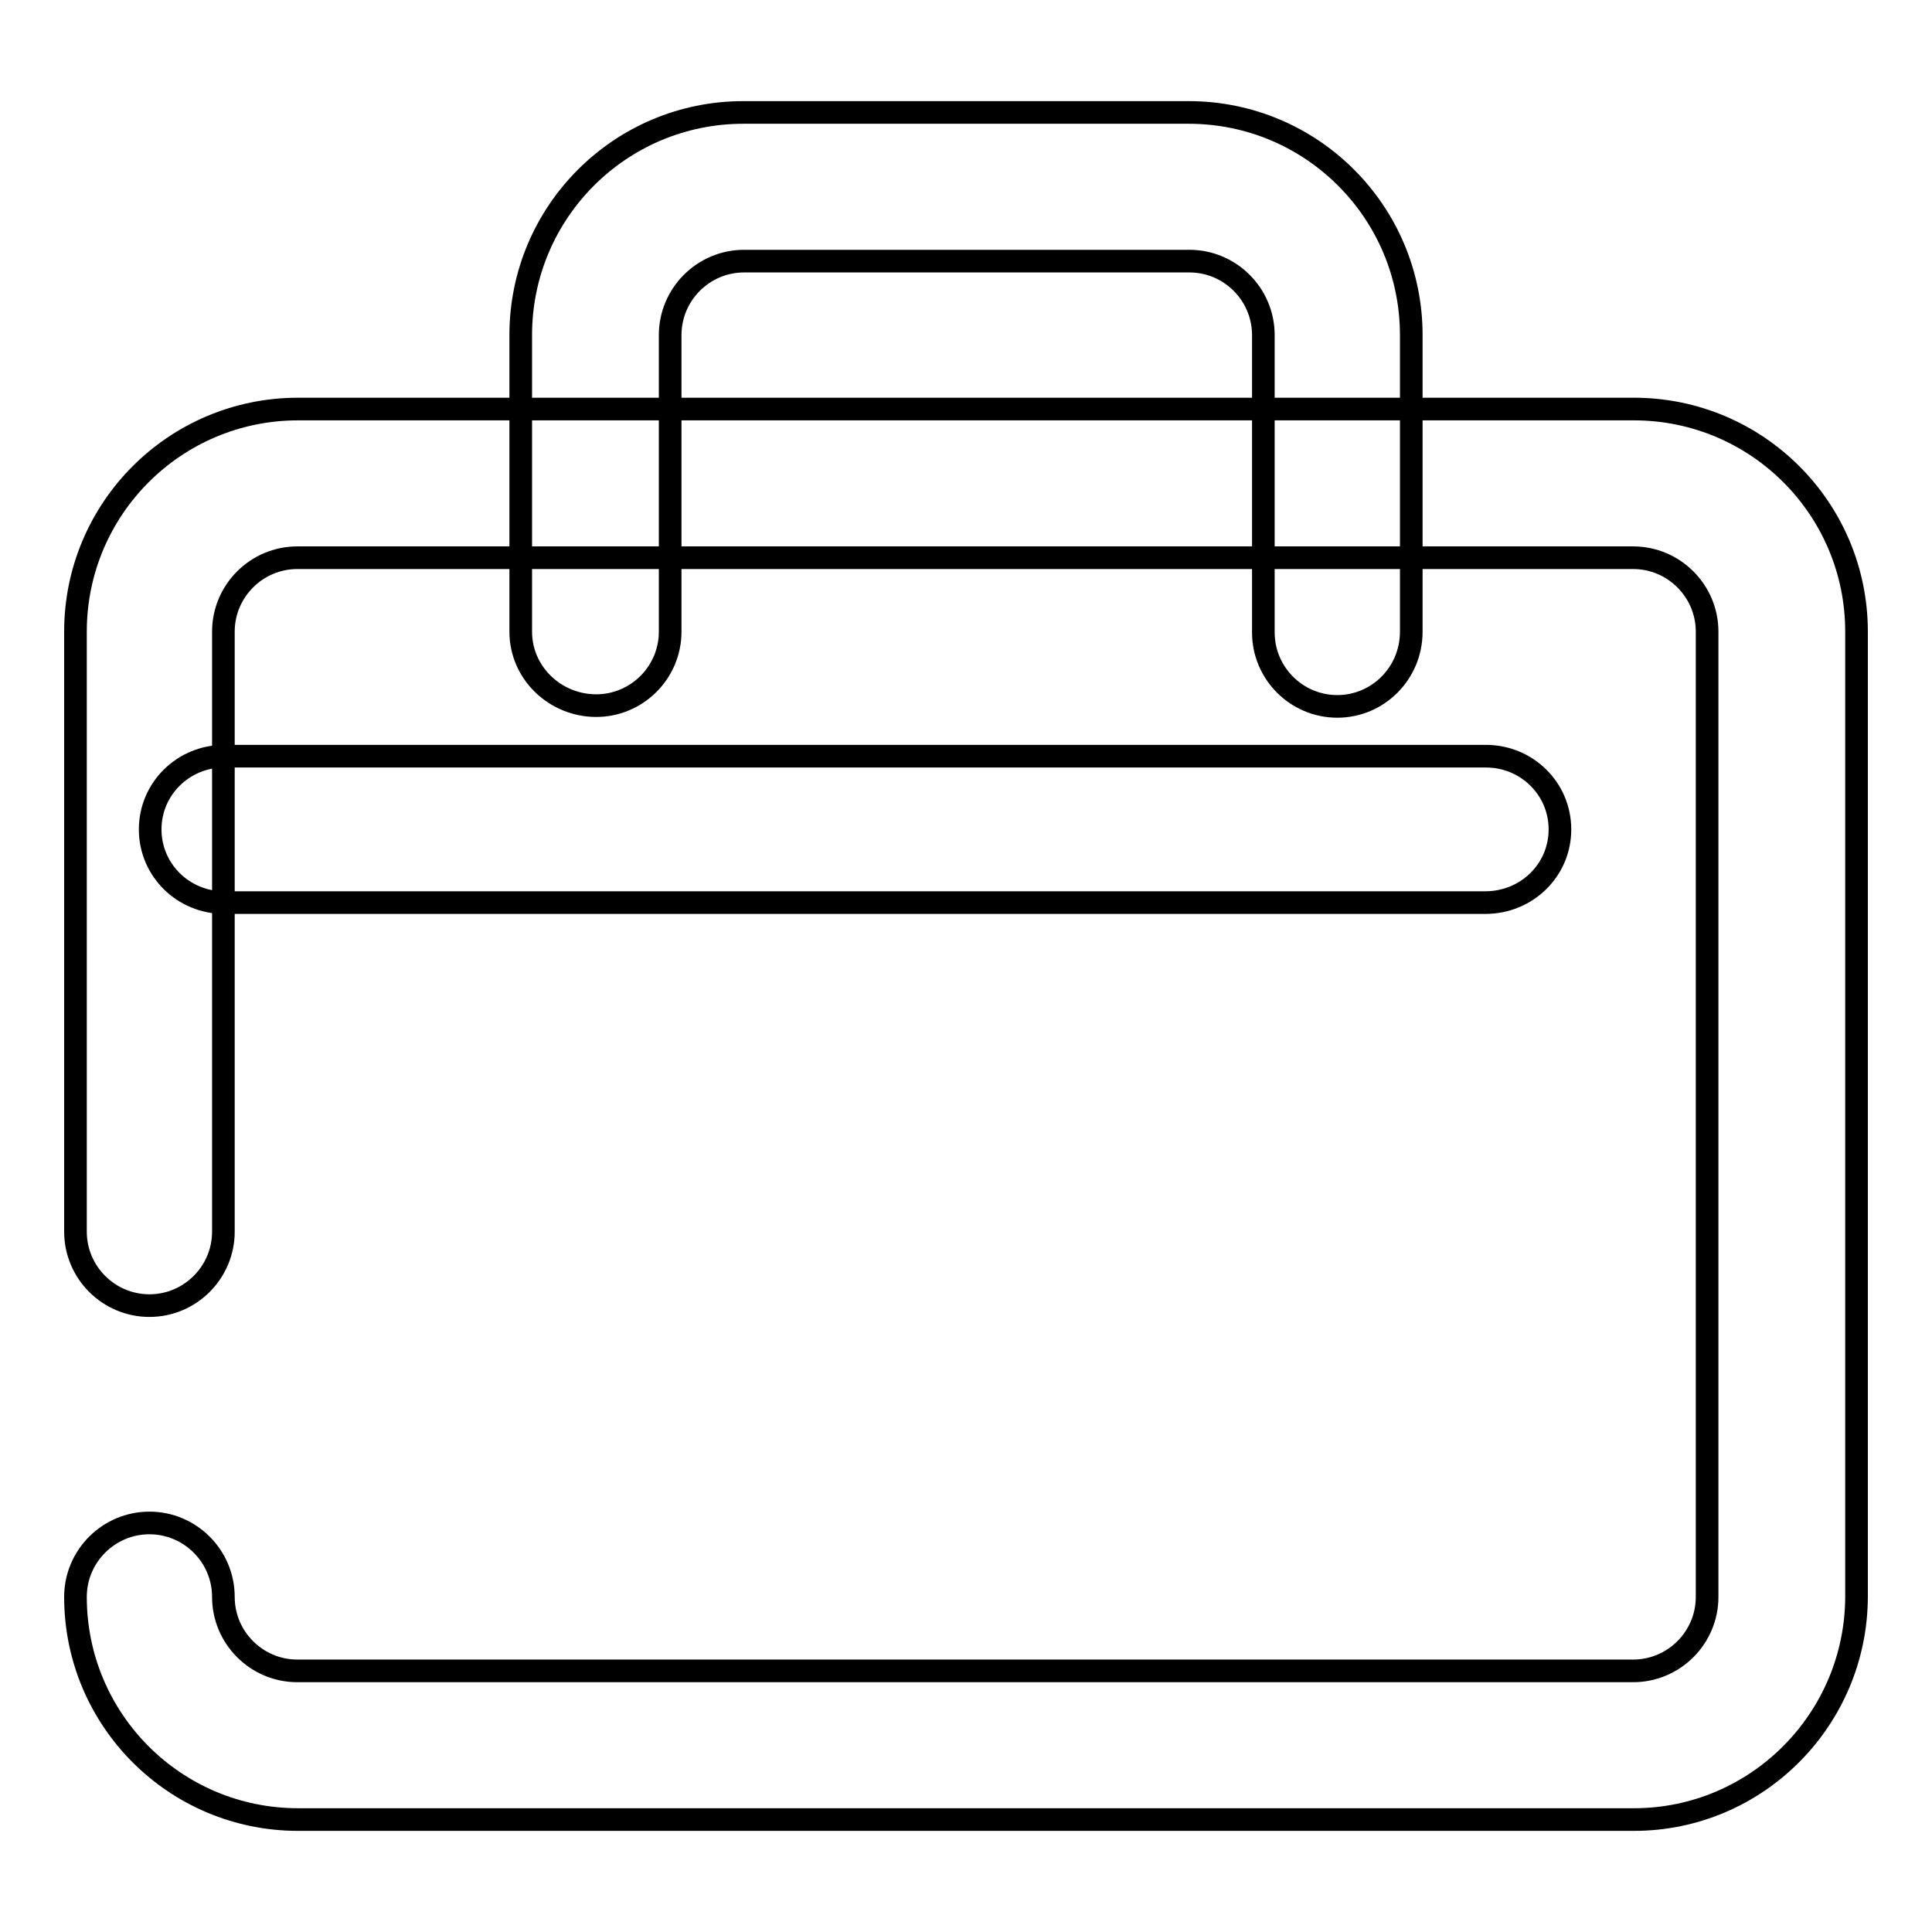 <?xml version="1.0" encoding="utf-8"?>
<!-- Svg Vector Icons : http://www.onlinewebfonts.com/icon -->
<!DOCTYPE svg PUBLIC "-//W3C//DTD SVG 1.1//EN" "http://www.w3.org/Graphics/SVG/1.1/DTD/svg11.dtd">
<svg version="1.1" xmlns="http://www.w3.org/2000/svg" xmlns:xlink="http://www.w3.org/1999/xlink" x="0px" y="0px" viewBox="0 0 256 256" enable-background="new 0 0 256 256" xml:space="preserve">
<g><g><path stroke-width="3" fill-opacity="0" stroke="#000000"  d="M216.5,241.1h-177c-16.3,0-29.5-13.2-29.5-29.5c0-5.4,4.4-9.8,9.8-9.8s9.8,4.4,9.8,9.8c0,5.4,4.4,9.8,9.8,9.8h177c5.4,0,9.8-4.4,9.8-9.8V83.7c0-5.4-4.4-9.8-9.8-9.8h-177c-5.4,0-9.8,4.4-9.8,9.8v79.5c0,5.4-4.4,9.8-9.8,9.8s-9.8-4.4-9.8-9.8V83.7c0-16.3,13.2-29.5,29.5-29.5h177c16.3,0,29.5,13.2,29.5,29.5v127.8C246,227.8,232.8,241.1,216.5,241.1z"/><path stroke-width="3" fill-opacity="0" stroke="#000000"  d="M196.8,119.6H29.7c-5.4,0-9.8-4.3-9.8-9.7c0-5.4,4.4-9.7,9.8-9.7h167.2c5.4,0,9.8,4.3,9.8,9.7C206.7,115.3,202.3,119.6,196.8,119.6z"/><path stroke-width="3" fill-opacity="0" stroke="#000000"  d="M177.2,93.6c-5.4,0-9.8-4.4-9.8-9.8V44.4c0-5.4-4.4-9.8-9.8-9.8h-59c-5.4,0-9.8,4.4-9.8,9.8v39.3c0,5.4-4.4,9.8-9.8,9.8S69,89.2,69,83.7V44.4c0-16.3,13.2-29.5,29.5-29.5h59c16.3,0,29.5,13.2,29.5,29.5v39.3C187,89.2,182.6,93.6,177.2,93.6z"/></g></g>
</svg>